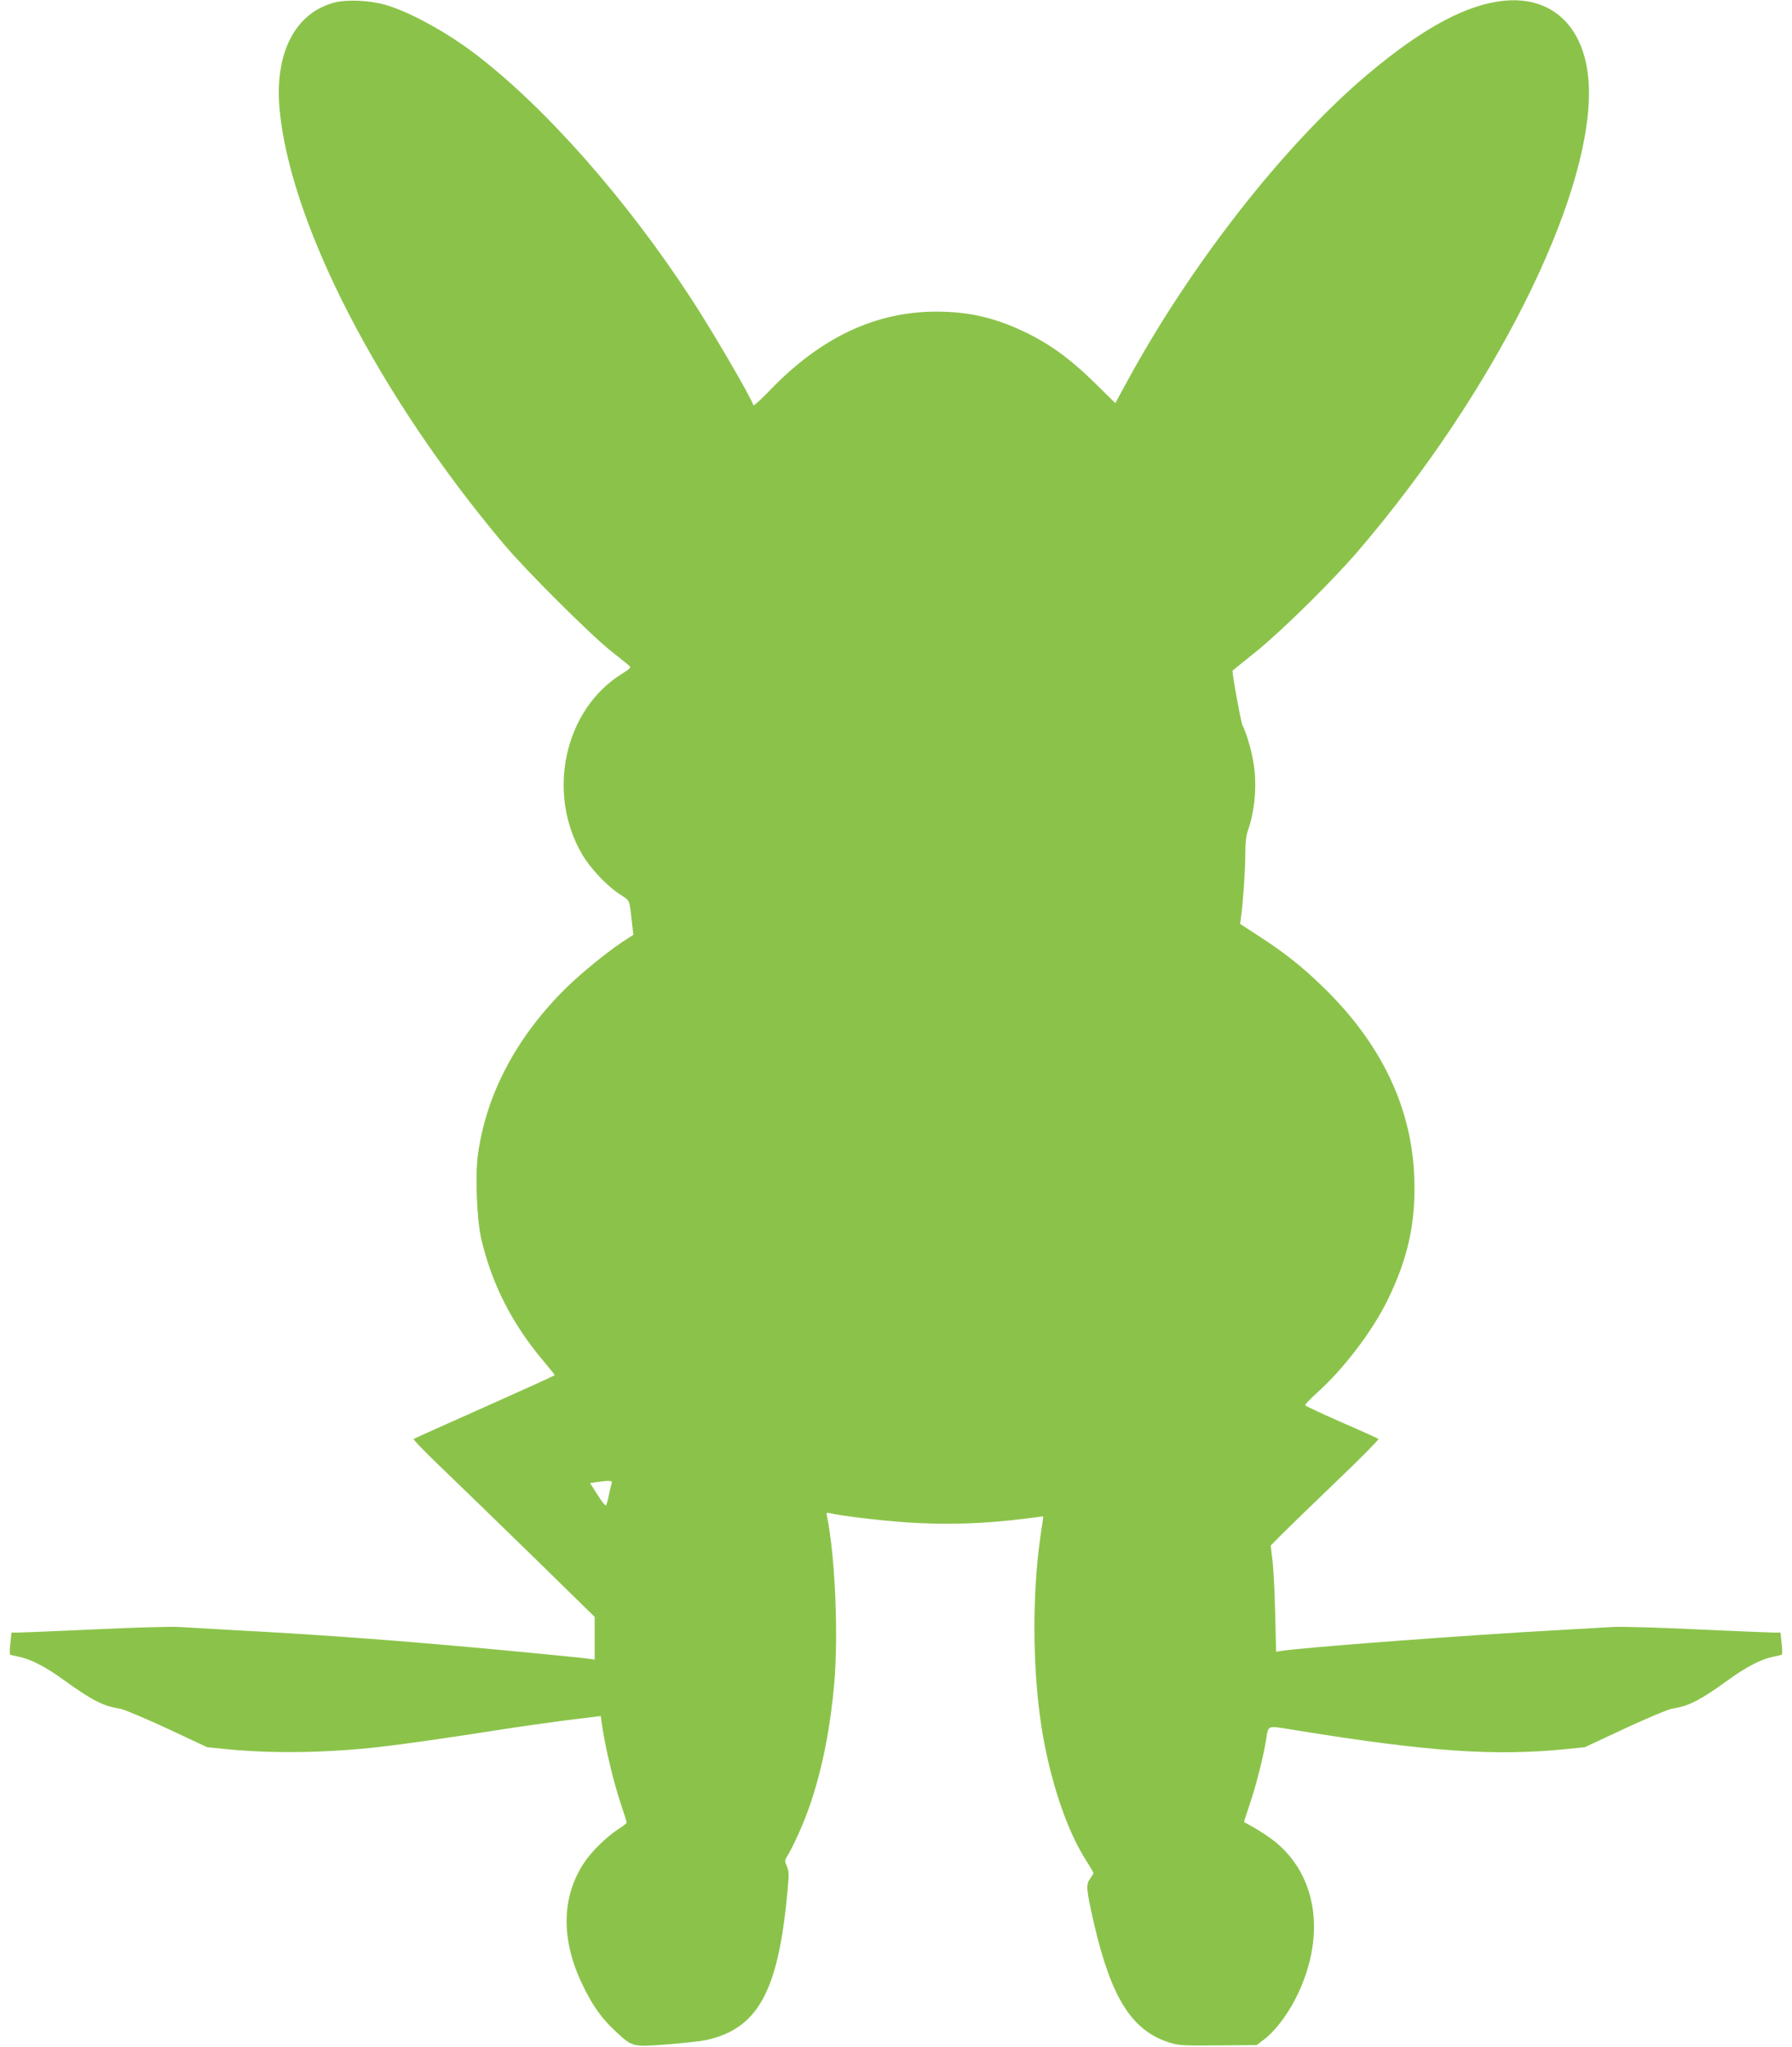 <?xml version="1.0" standalone="no"?>
<!DOCTYPE svg PUBLIC "-//W3C//DTD SVG 20010904//EN"
 "http://www.w3.org/TR/2001/REC-SVG-20010904/DTD/svg10.dtd">
<svg version="1.0" xmlns="http://www.w3.org/2000/svg"
 width="1121pt" height="1280pt" viewBox="0 0 1121 1280"
 preserveAspectRatio="xMidYMid meet">
<g transform="translate(0,1280) scale(0.1,-0.1)"
fill="#8bc34a" stroke="none">
<path d="M2096 12785 c-252 -64 -382 -320 -346 -680 72 -717 623 -1782 1399
-2705 137 -164 549 -574 676 -674 55 -44 106 -84 113 -91 10 -9 1 -19 -46 -48
-360 -222 -476 -743 -251 -1129 51 -88 154 -197 235 -250 69 -46 60 -23 80
-203 l6 -51 -69 -45 c-100 -67 -257 -195 -349 -285 -312 -306 -504 -668 -555
-1050 -17 -127 -6 -403 21 -519 63 -276 191 -531 384 -760 41 -49 76 -92 76
-95 0 -3 -197 -92 -437 -199 -241 -107 -441 -197 -445 -200 -5 -4 79 -90 185
-191 105 -101 362 -350 570 -553 l377 -369 0 -134 0 -133 -27 4 c-37 7 -580
59 -868 84 -452 40 -919 73 -1340 95 -154 9 -318 18 -365 21 -47 3 -283 -3
-525 -15 -242 -11 -459 -20 -482 -20 l-41 0 -7 -65 c-4 -36 -5 -68 -2 -72 3
-3 28 -9 54 -14 72 -14 165 -61 277 -142 181 -131 251 -167 357 -183 24 -4
157 -60 295 -124 l250 -117 120 -12 c288 -29 632 -24 969 15 142 16 416 55
760 109 121 19 294 43 385 55 91 11 179 22 196 24 l32 4 11 -76 c20 -130 69
-336 111 -462 22 -66 40 -123 40 -128 0 -5 -24 -24 -53 -42 -74 -48 -170 -142
-216 -214 -140 -214 -142 -481 -6 -761 61 -127 120 -210 206 -289 106 -99 107
-99 327 -81 103 8 210 20 237 26 323 70 451 299 509 909 13 130 12 149 -2 179
-13 28 -13 37 -2 55 44 70 115 229 153 346 73 217 123 476 146 745 26 302 5
795 -45 1039 -6 27 -5 28 21 22 58 -15 318 -46 463 -56 266 -18 500 -10 767
24 55 7 100 13 101 12 1 -1 -7 -55 -17 -121 -56 -388 -50 -881 16 -1255 57
-316 157 -604 276 -786 21 -33 39 -64 39 -68 0 -4 -10 -20 -21 -36 -27 -36
-24 -68 26 -286 107 -458 234 -660 464 -736 62 -20 82 -22 309 -20 l243 2 41
31 c65 47 142 145 197 249 202 388 147 787 -138 1004 -31 23 -83 57 -116 76
-33 18 -61 34 -62 35 -2 1 13 48 33 106 40 116 86 297 105 413 15 89 1 85 174
57 836 -136 1253 -165 1699 -120 l120 12 250 117 c138 64 271 120 295 124 106
16 176 52 357 183 112 81 205 128 277 142 26 5 51 11 54 14 3 4 2 36 -2 72
l-7 65 -41 0 c-23 0 -240 9 -482 20 -242 12 -478 18 -525 15 -47 -3 -211 -12
-365 -21 -523 -28 -1588 -108 -1711 -129 l-31 -5 -6 242 c-3 134 -11 283 -17
332 l-11 90 78 79 c43 43 196 191 341 330 144 138 259 254 255 258 -5 4 -108
51 -231 104 -122 54 -225 102 -227 106 -3 4 29 38 71 76 167 149 345 382 442
578 130 264 180 491 169 774 -16 436 -207 835 -568 1186 -133 129 -238 213
-403 320 l-118 77 6 47 c13 98 26 290 26 387 0 66 5 117 15 145 40 113 56 253
43 380 -8 87 -45 224 -75 282 -10 20 -63 308 -63 342 0 1 64 53 143 116 165
133 482 445 648 639 839 982 1439 2174 1439 2860 0 374 -198 598 -510 577
-243 -17 -522 -165 -877 -464 -518 -438 -1098 -1178 -1498 -1911 l-78 -143
-121 119 c-162 160 -293 254 -456 331 -184 86 -343 122 -541 122 -381 1 -726
-162 -1043 -492 -55 -57 -101 -99 -103 -93 -19 56 -257 465 -389 666 -404 620
-913 1197 -1349 1529 -180 138 -418 268 -565 309 -99 28 -237 34 -314 15z
m1731 -9259 c-3 -8 -11 -42 -18 -75 -6 -34 -15 -64 -19 -66 -4 -3 -28 28 -53
68 l-46 72 42 6 c78 11 100 10 94 -5z"/>
</g>
</svg>
